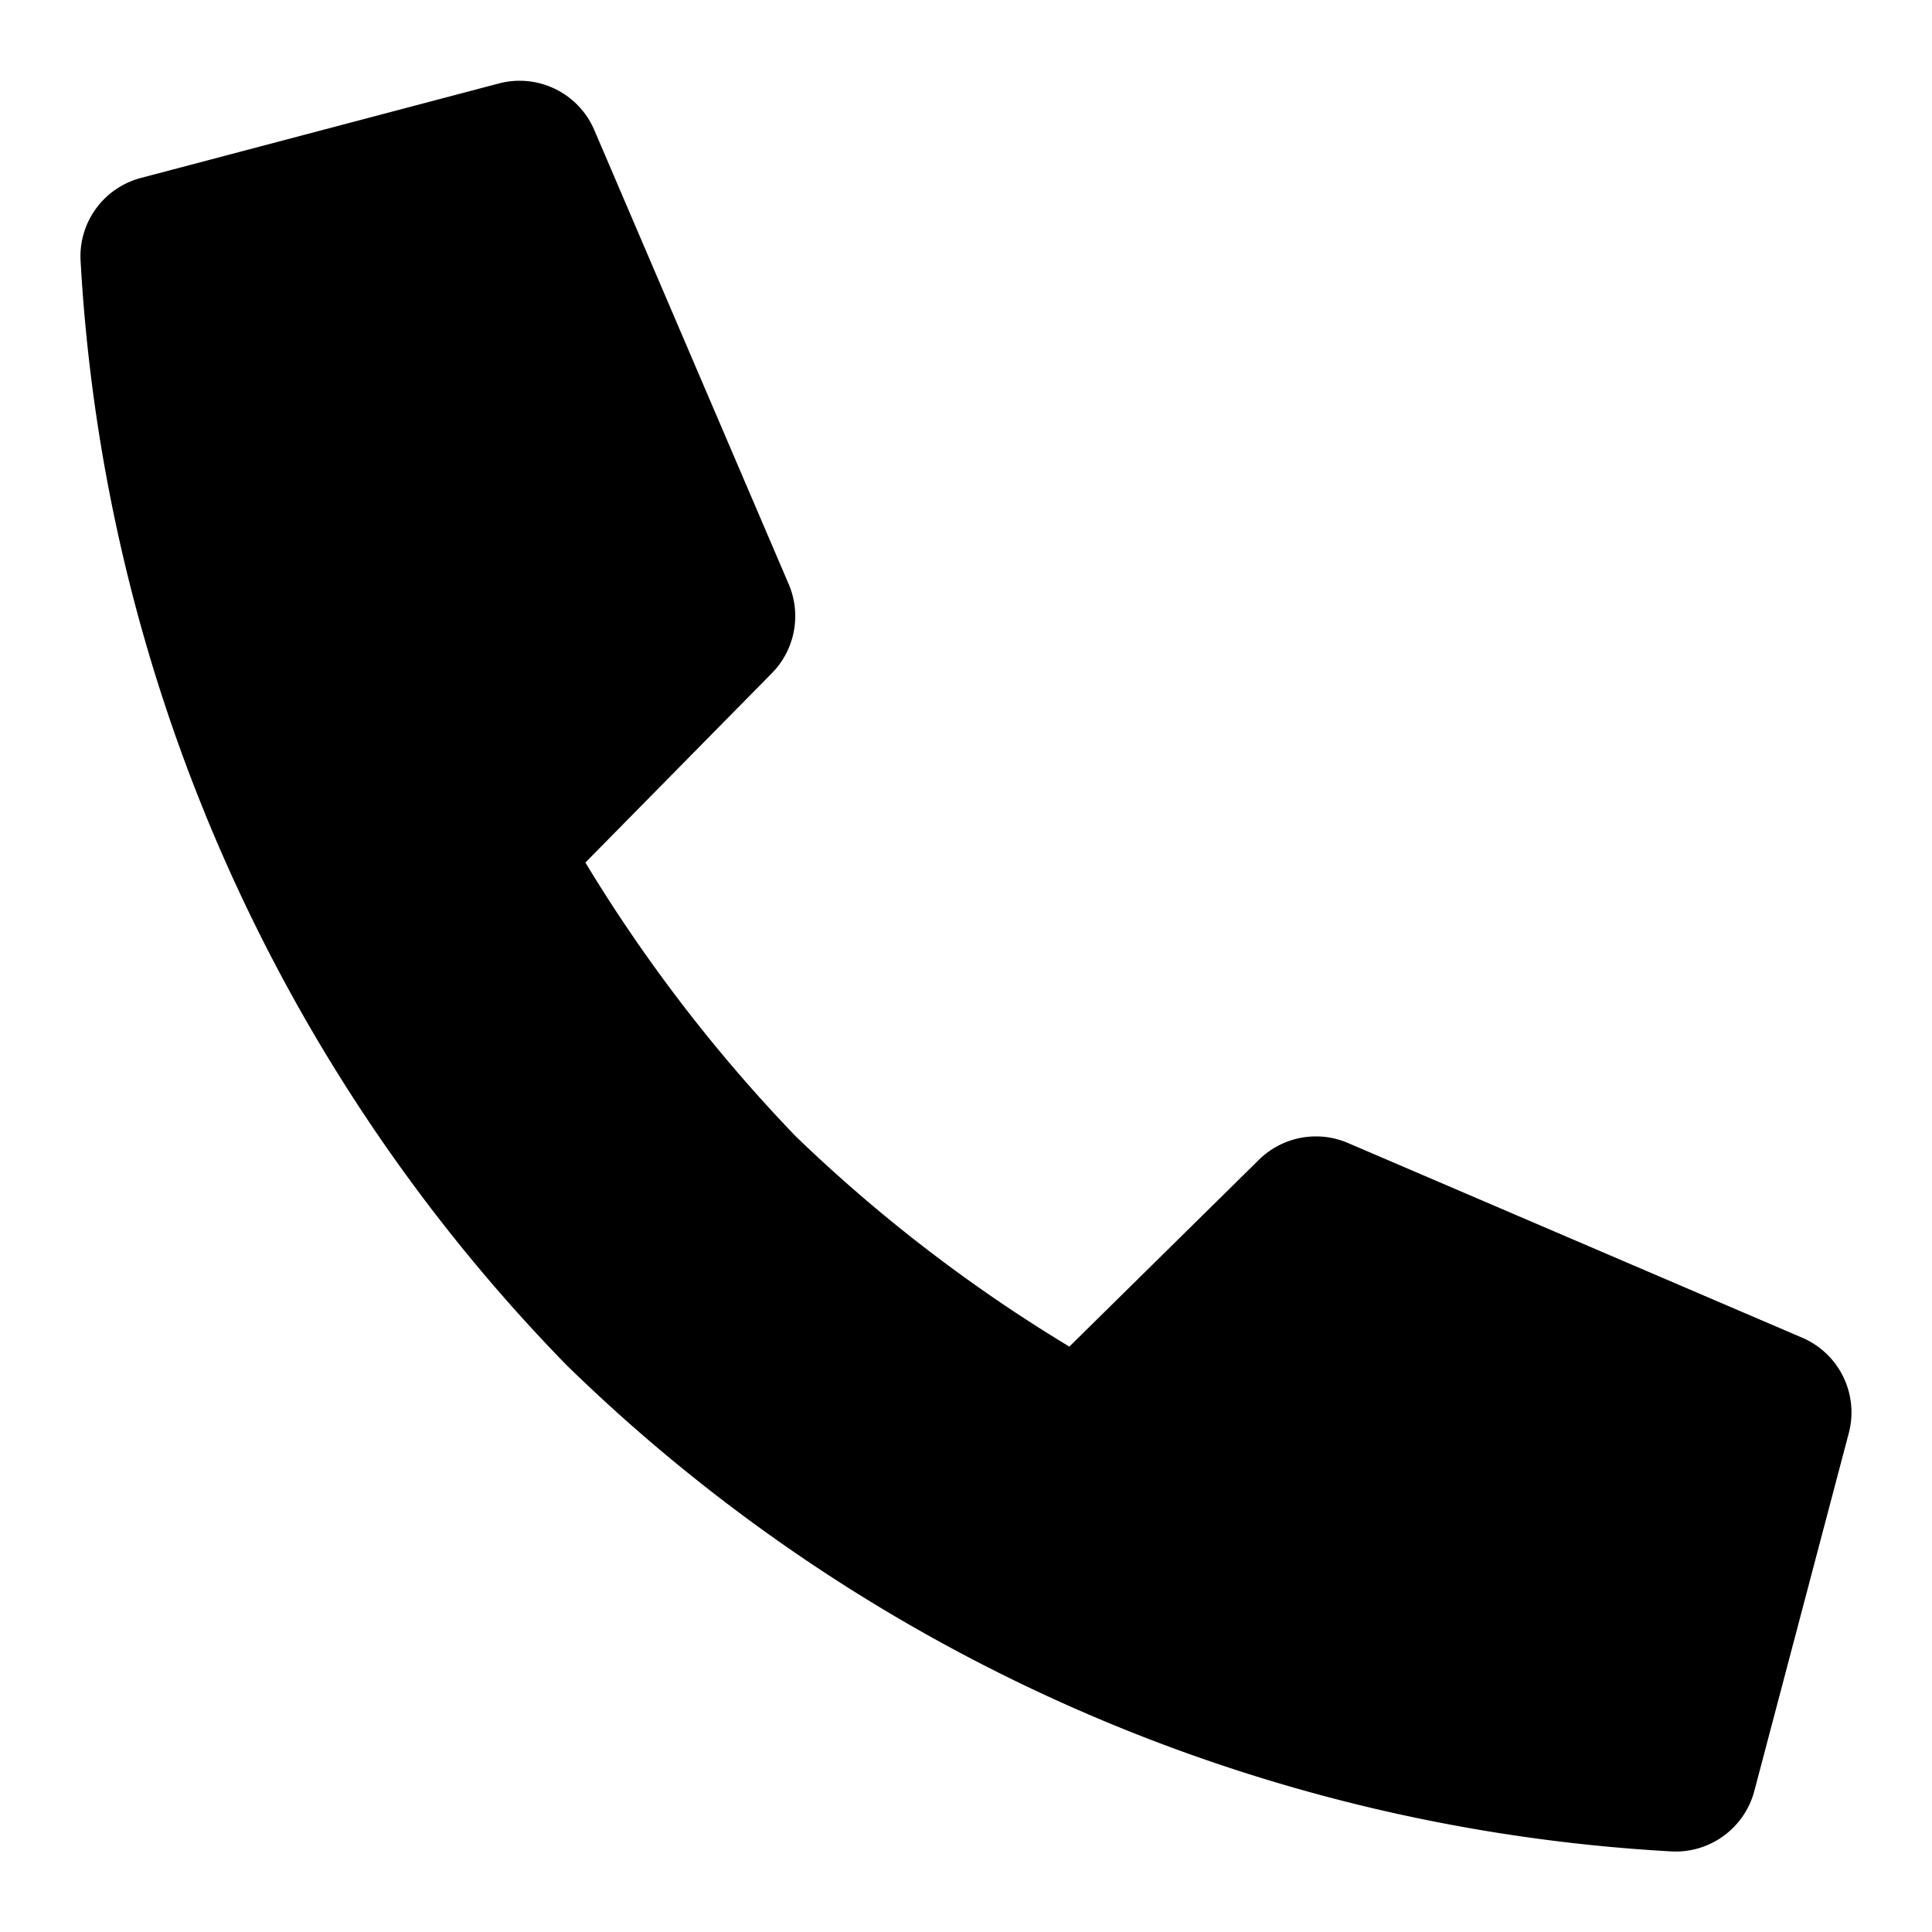 <?xml version="1.0" encoding="UTF-8"?> <svg xmlns="http://www.w3.org/2000/svg" width="24" height="24" viewBox="0 0 24 24"><g class="nc-icon-wrapper" fill="#000000"><path d="M15.639,14.407l-2.355,2.321a19.111,19.111,0,0,1-3.4-2.613,19.353,19.353,0,0,1-2.612-3.4L9.591,8.36a1.01,1.01,0,0,0,.208-1.1L7.382,1.614A1.009,1.009,0,0,0,6.2,1.036L1.756,2.209A1.007,1.007,0,0,0,1,3.218,21.337,21.337,0,0,0,7.039,16.959,21.339,21.339,0,0,0,20.784,23a1.011,1.011,0,0,0,1.01-.756l1.172-4.44a1.009,1.009,0,0,0-.577-1.186L16.748,14.2A1.009,1.009,0,0,0,15.639,14.407Z" fill="#000000"></path></g></svg> 